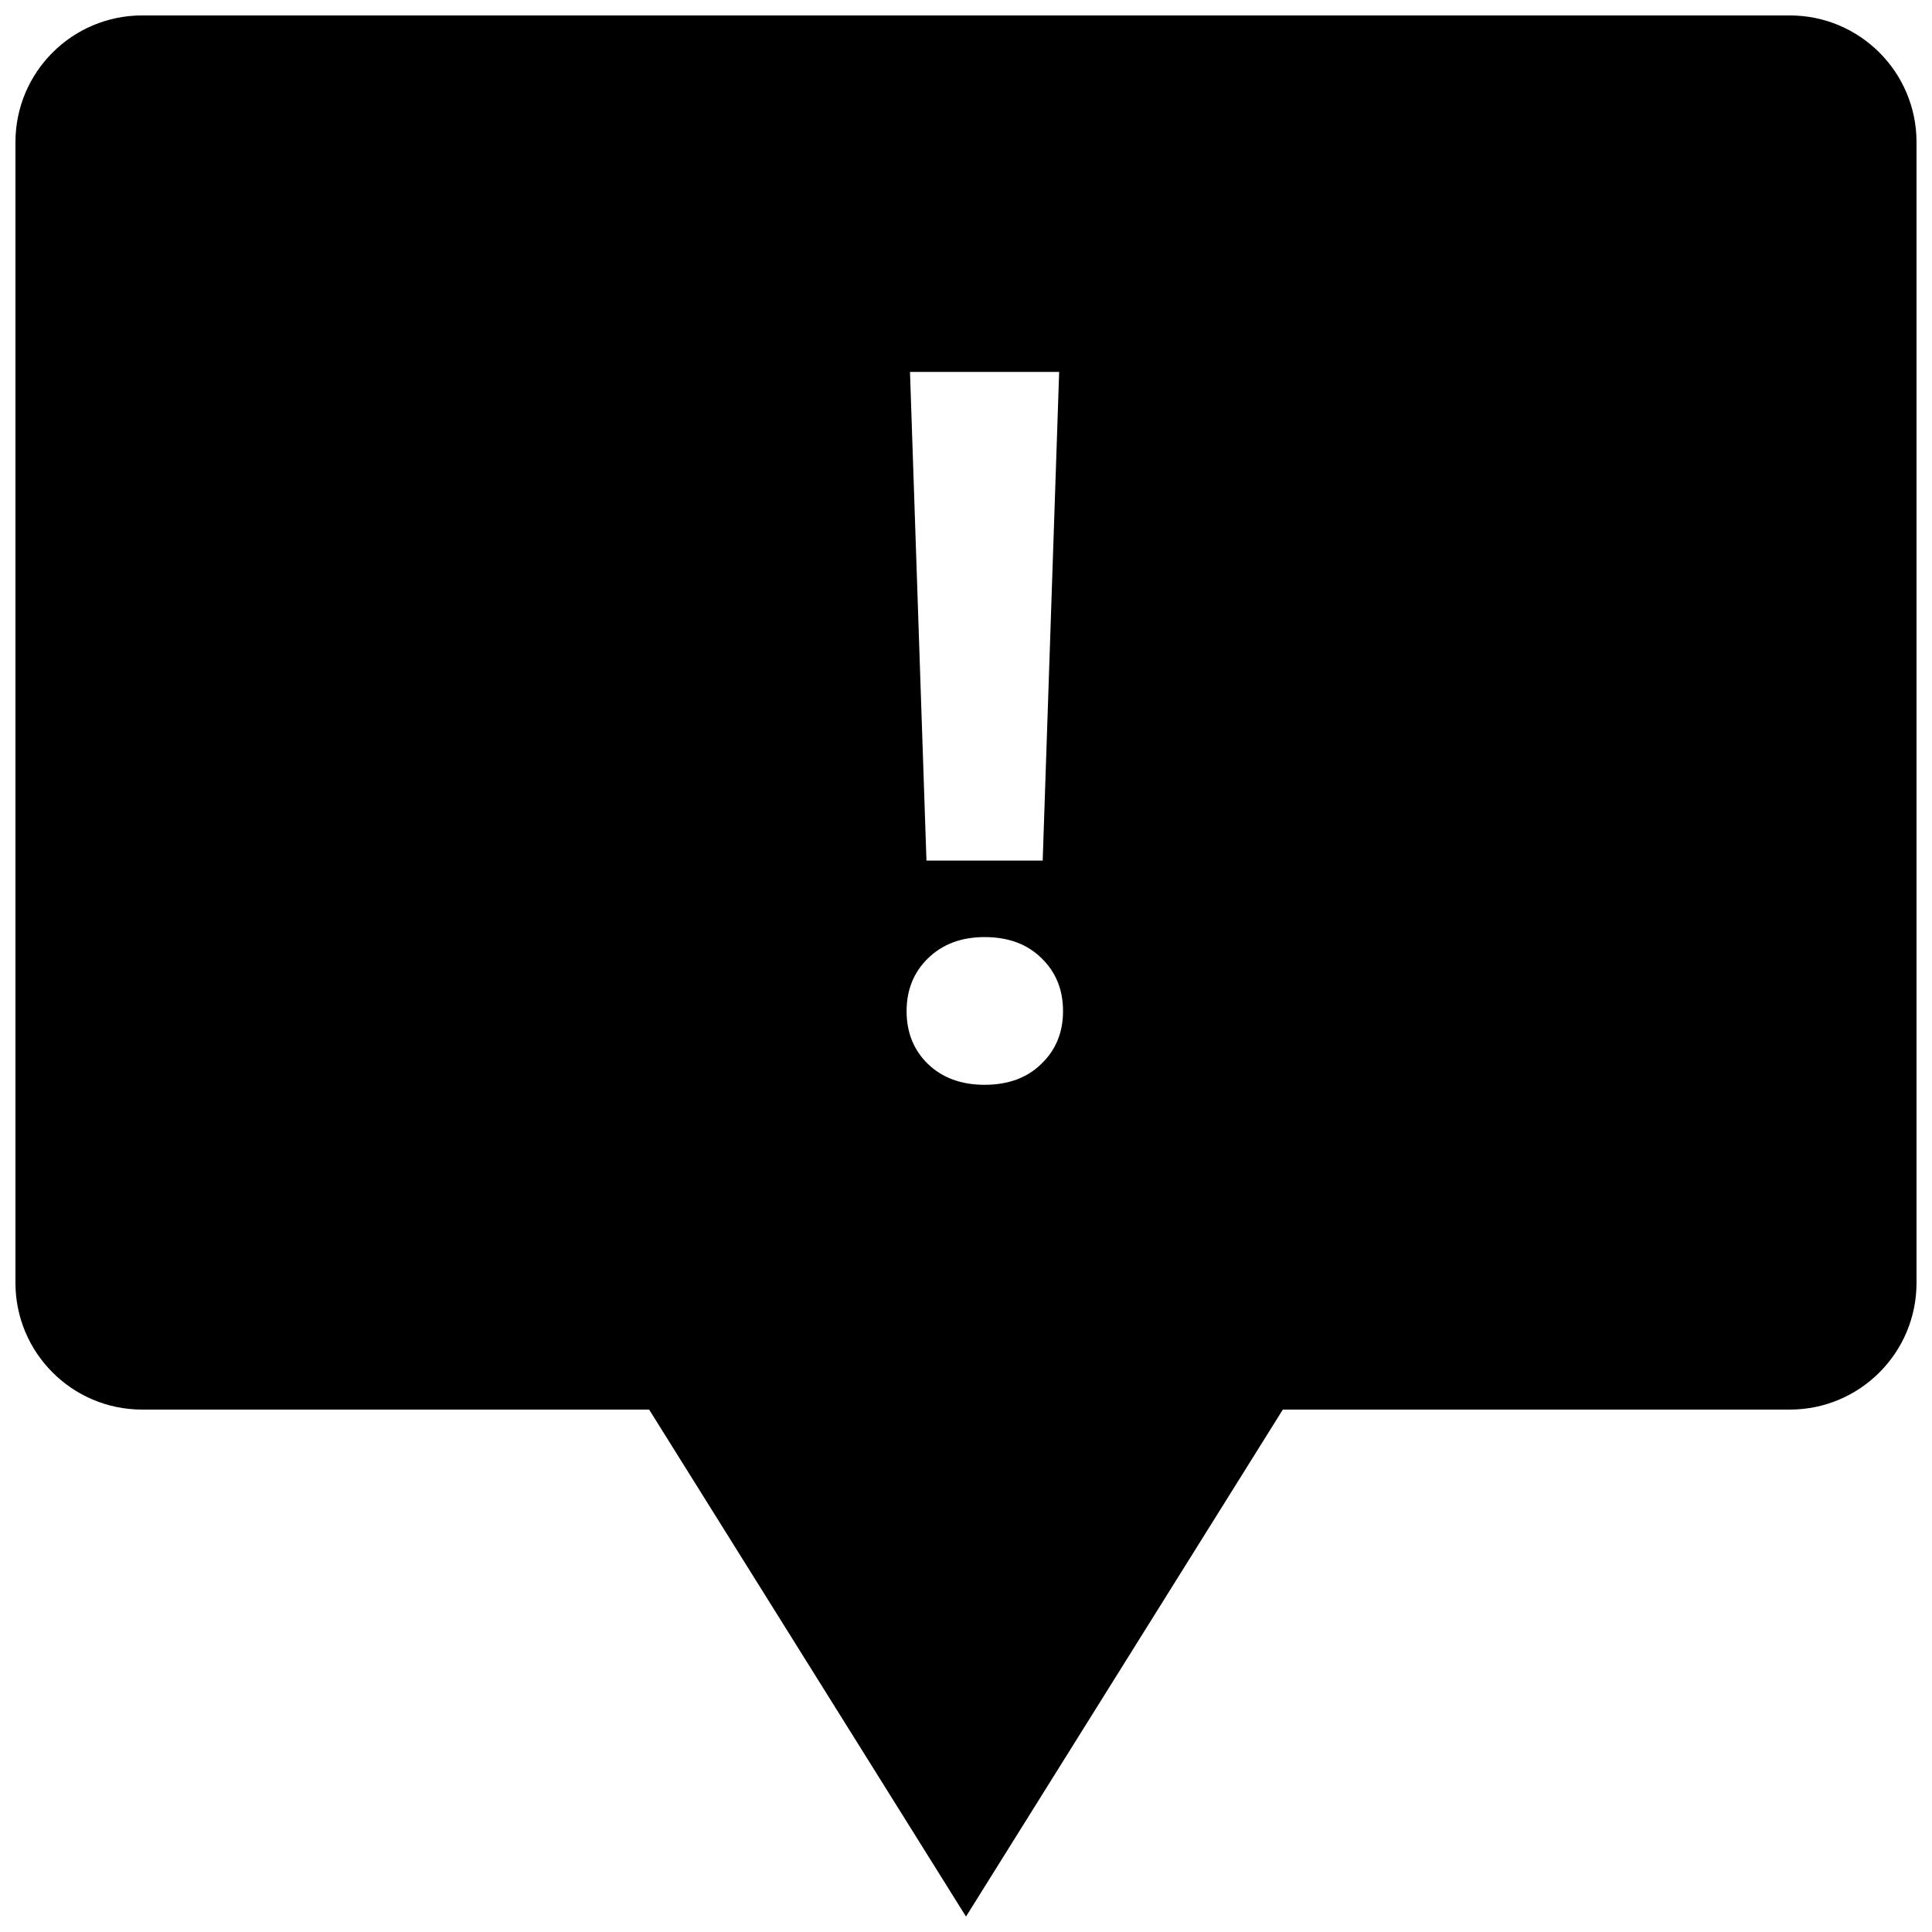 <?xml version="1.0" encoding="UTF-8"?>
<!-- Uploaded to: SVG Repo, www.svgrepo.com, Generator: SVG Repo Mixer Tools -->
<svg width="800px" height="800px" version="1.1" viewBox="144 144 512 512" xmlns="http://www.w3.org/2000/svg">
 <defs>
  <clipPath id="a">
   <path d="m148.09 148.09h503.81v503.81h-503.81z"/>
  </clipPath>
 </defs>
 <g clip-path="url(#a)">
  <path d="m181.68 148.09c-18.547 0-33.586 15.039-33.586 33.586v302.29c0 18.551 15.039 33.59 33.586 33.59h134.35l83.969 134.35 83.965-134.35h134.35c18.551 0 33.586-15.039 33.586-33.59v-302.29c0-18.547-15.035-33.586-33.586-33.586zm207.84 223.97h30.805l4.363-129.5h-39.531zm30.418 25.797c-3.762-3.68-8.77-5.519-15.016-5.519-6.16 0-11.164 1.883-15.016 5.648-3.766 3.68-5.648 8.344-5.648 13.988 0 5.648 1.883 10.312 5.648 13.992 3.852 3.68 8.855 5.519 15.016 5.519 6.246 0 11.254-1.84 15.016-5.519 3.852-3.68 5.777-8.344 5.777-13.992 0-5.731-1.926-10.438-5.777-14.117z" fill-rule="evenodd"/>
 </g>
</svg>